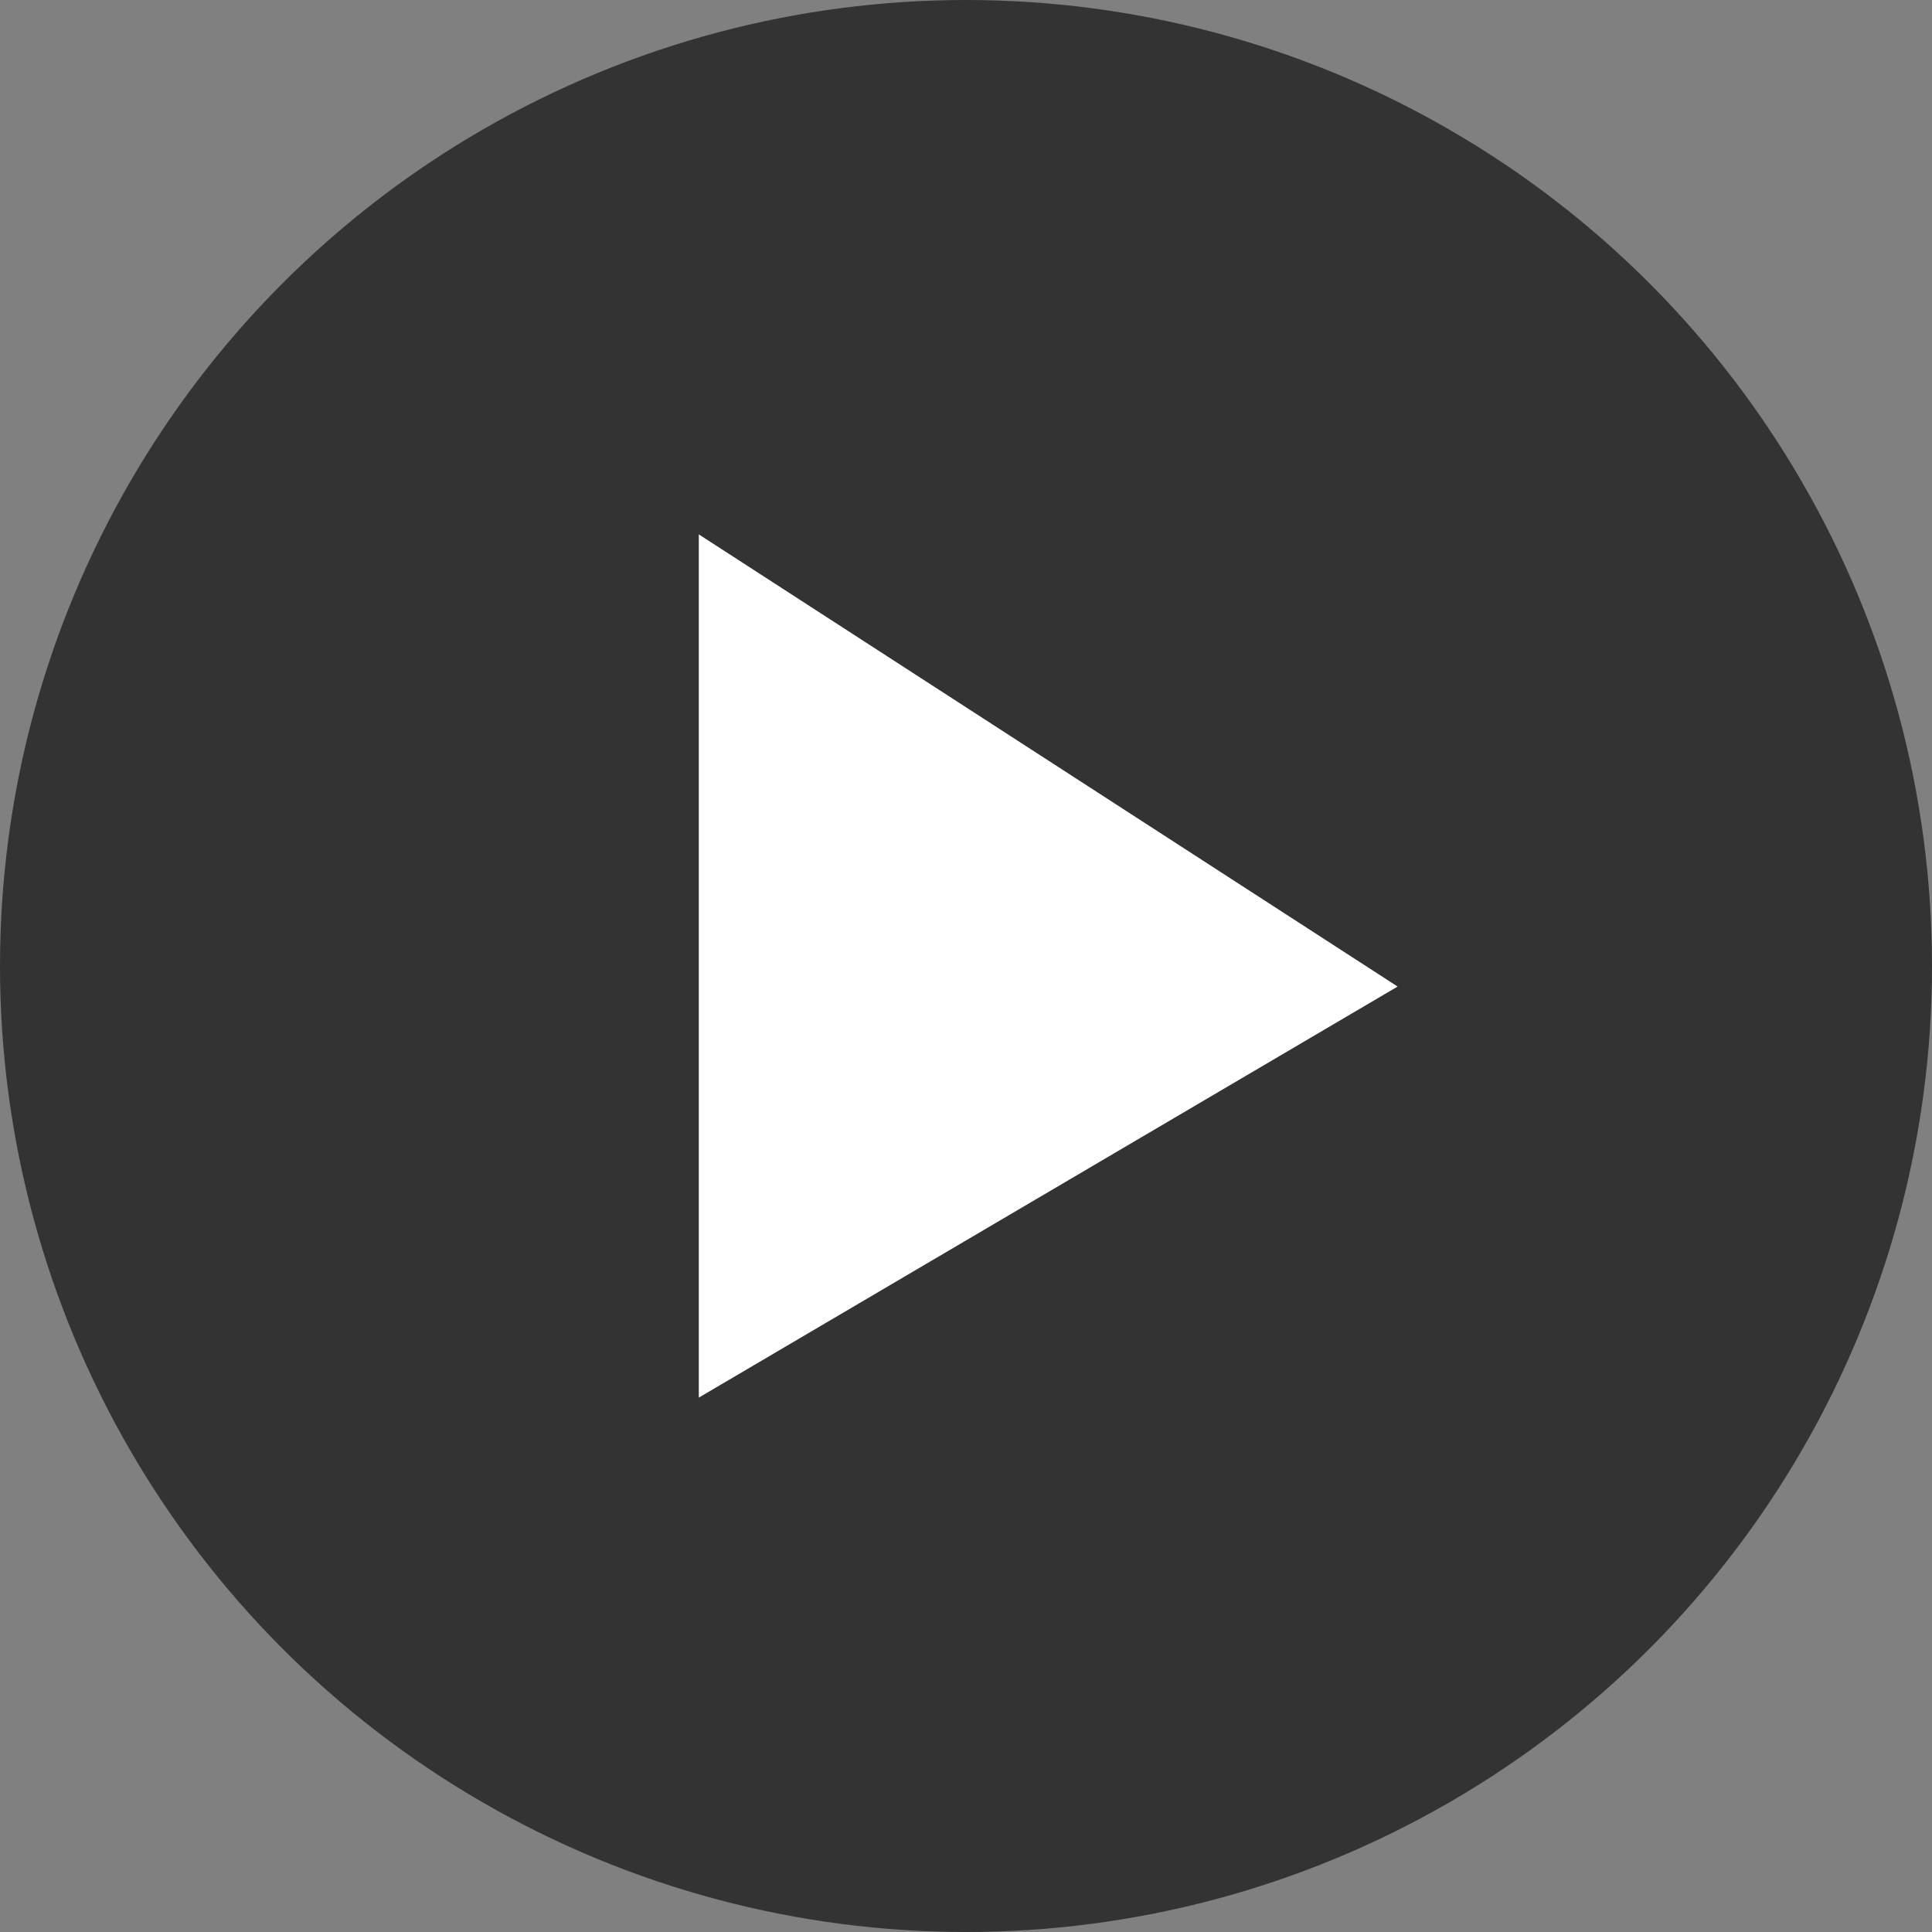 <svg width="47" height="47" fill="none" xmlns="http://www.w3.org/2000/svg"><rect width="100%" height="100%" fill="#808080" stroke="none"/><circle opacity=".6" cx="23.5" cy="23.5" r="23.5" fill="#000"/><path d="M17 34V13l17 11-17 10z" fill="#fff"/></svg>